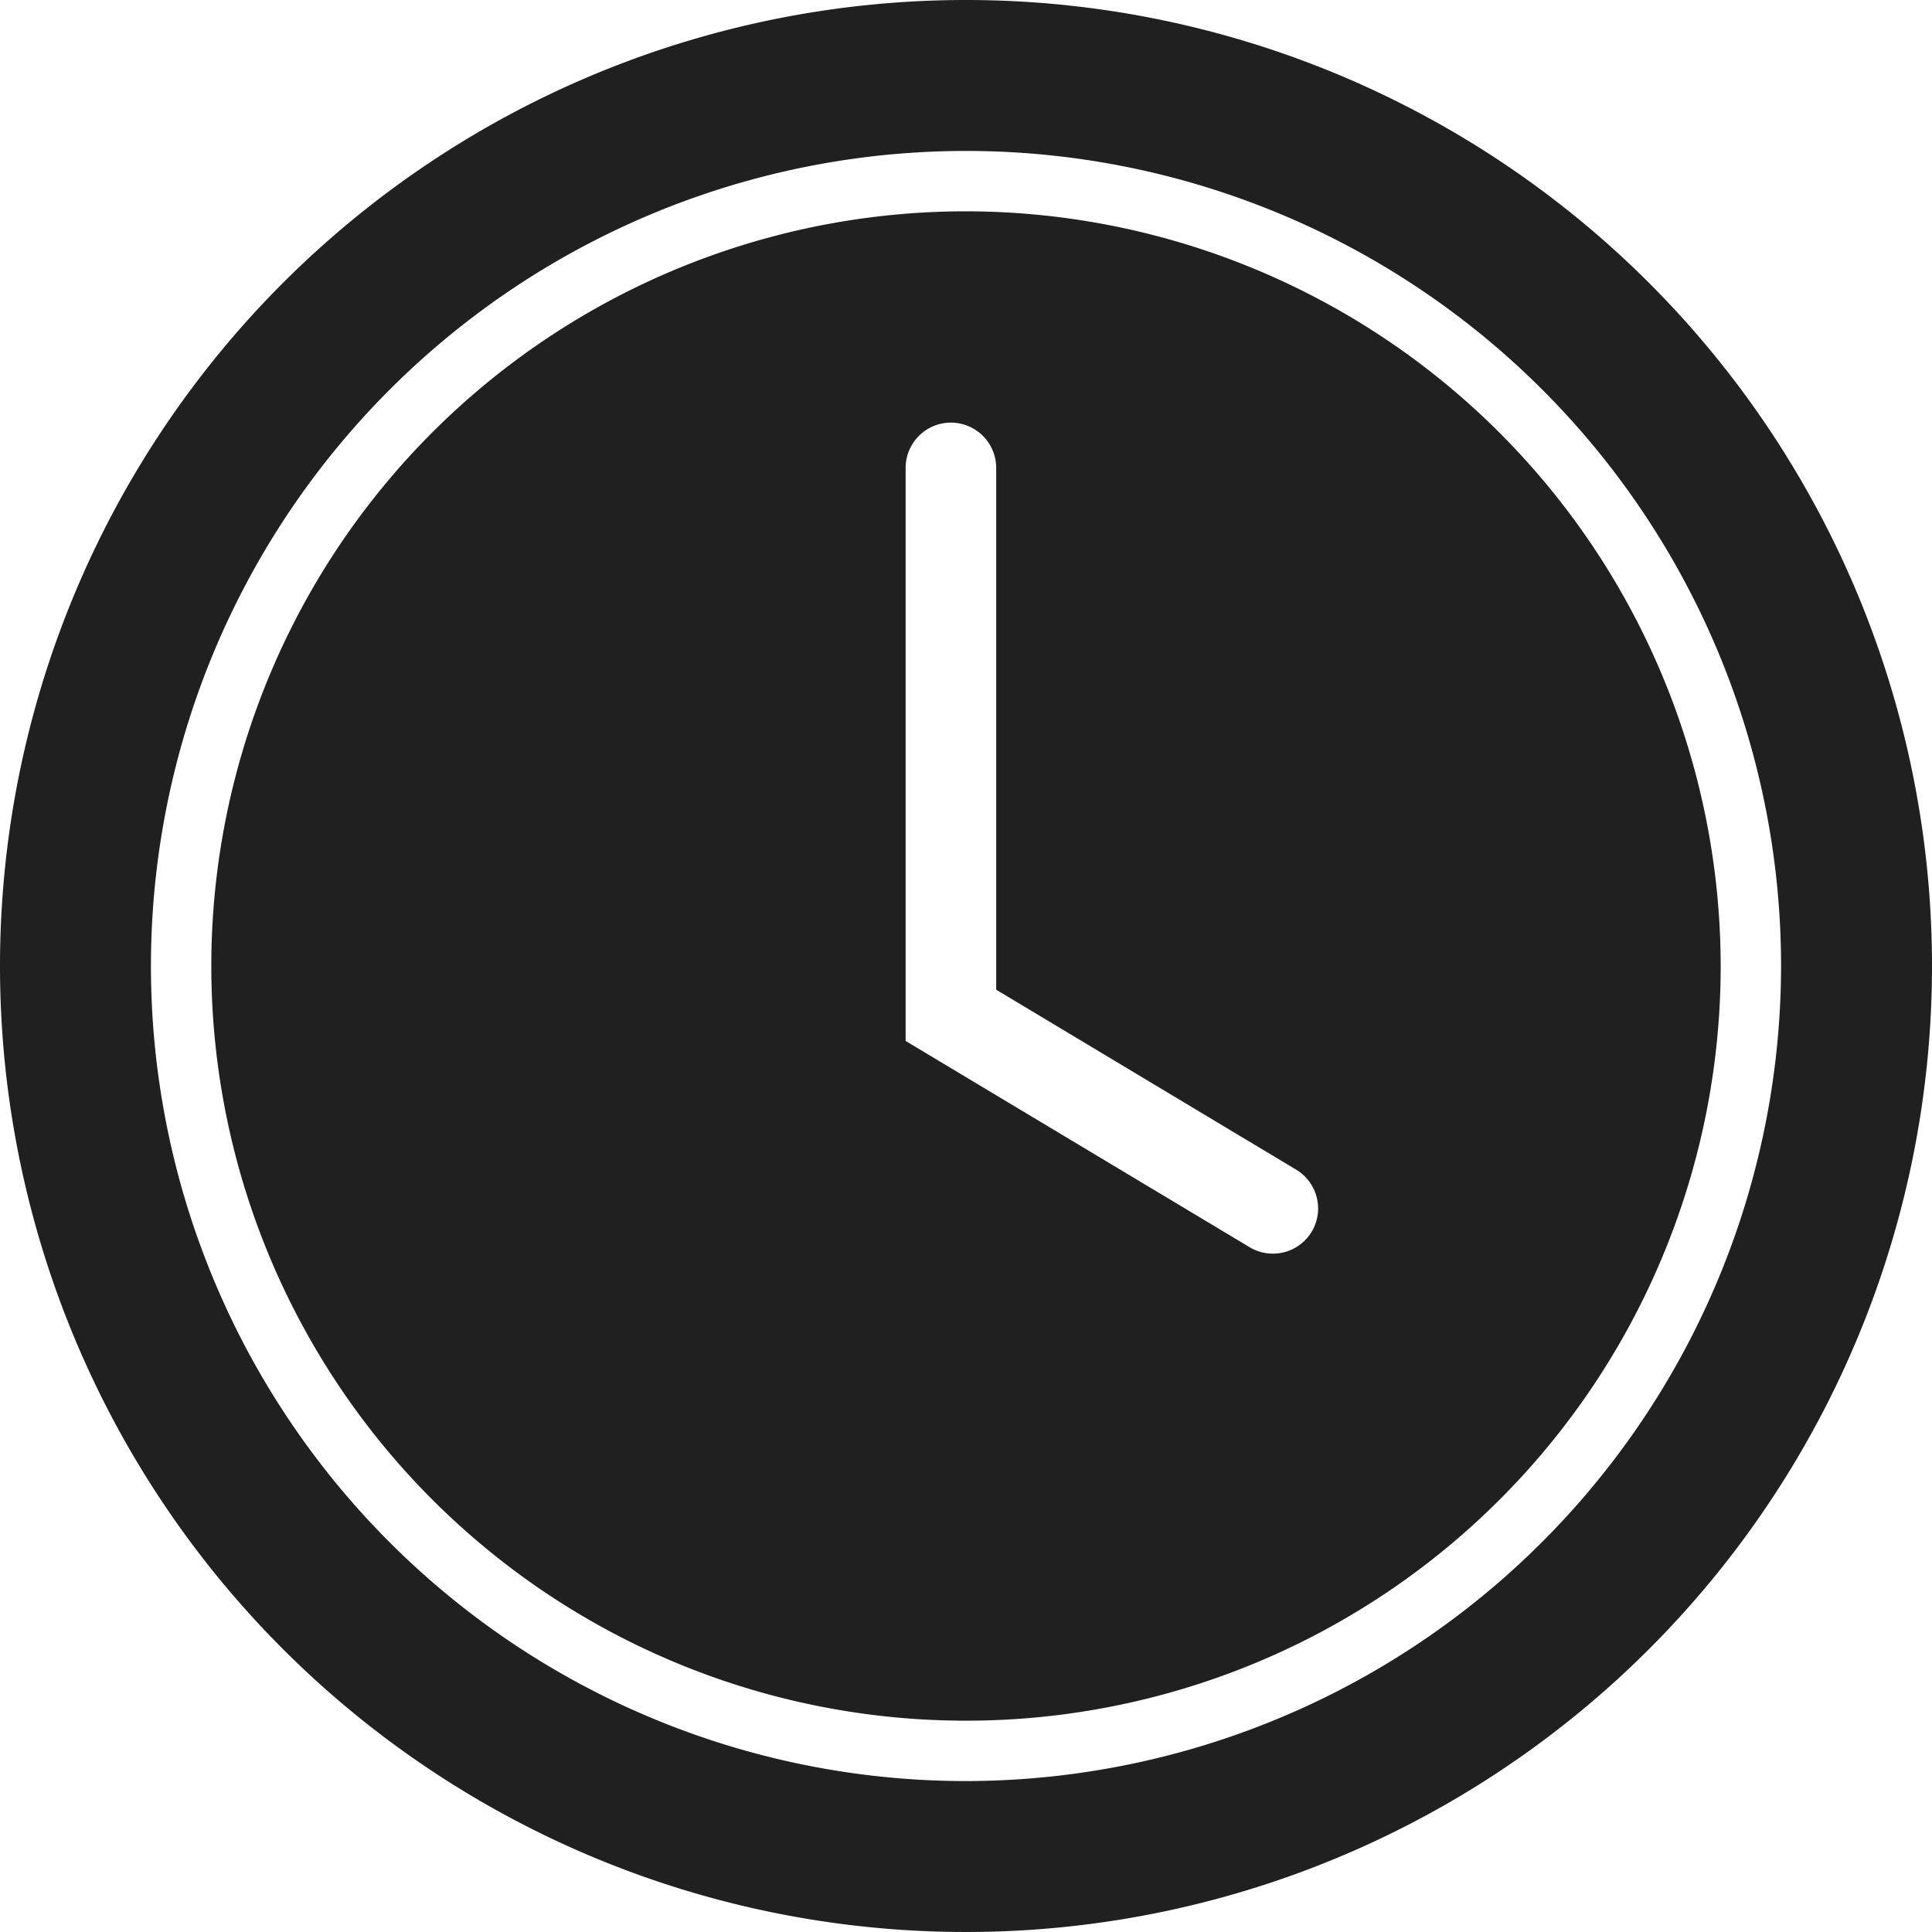 <svg xmlns="http://www.w3.org/2000/svg" viewBox="0 0 64 64"><path data-name="layer2" d="M32 0a32 32 0 1032 32A32 32 0 0032 0zm0 59a27 27 0 1127-27 27.031 27.031 0 01-27 27z" fill="#202020"/><path data-name="layer1" d="M32 7a25 25 0 1025 25A25.028 25.028 0 0032 7zm11.453 33.8a1.5 1.5 0 01-2.058.515L30 34.483V15.5a1.5 1.5 0 013 0v17.285l9.938 5.962a1.5 1.5 0 01.515 2.053z" fill="#202020"/></svg>